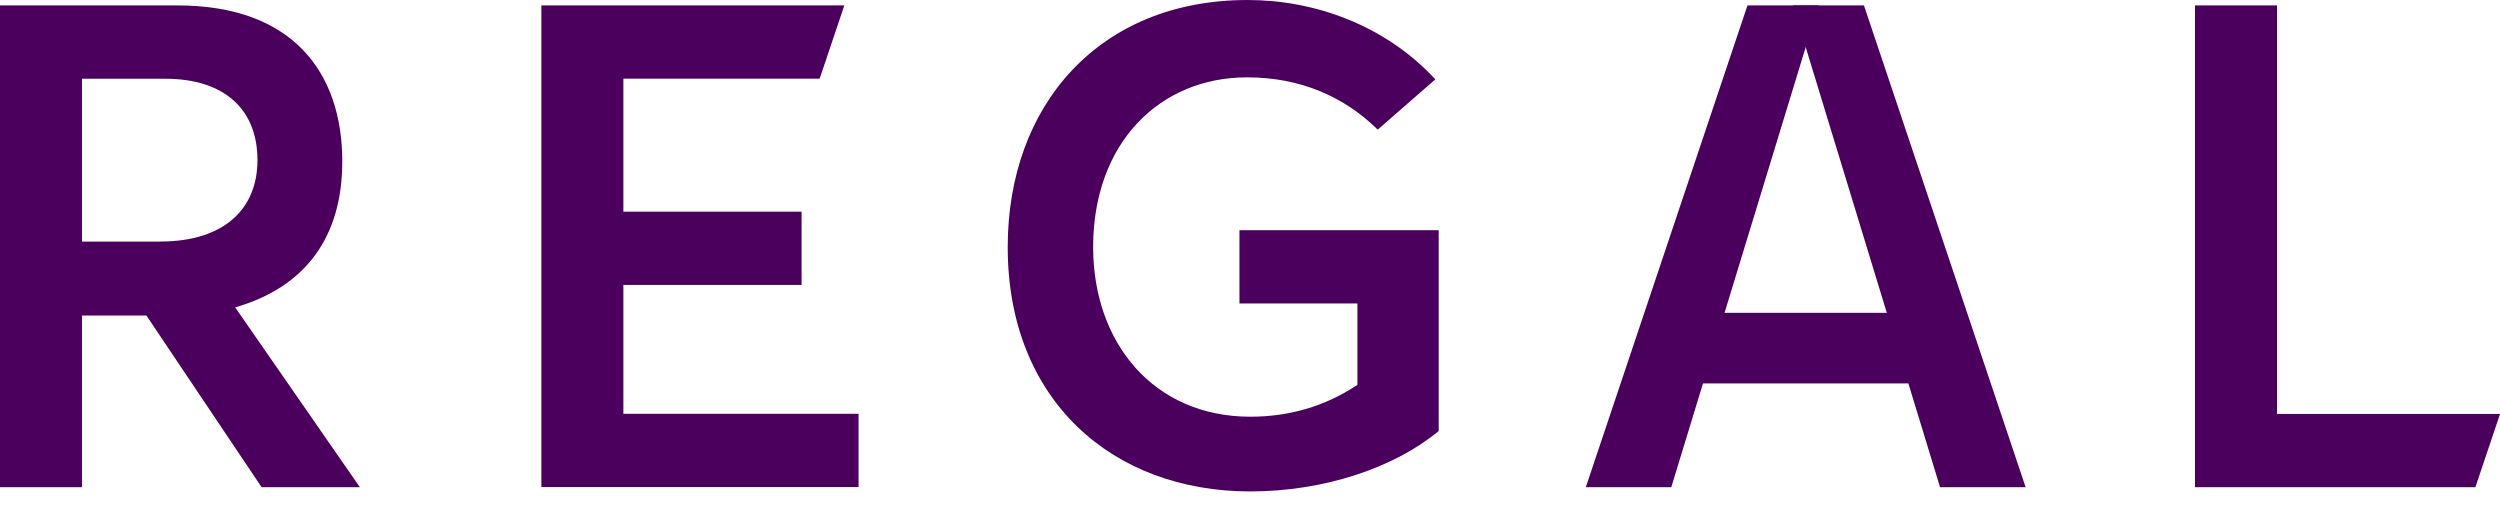 <?xml version="1.0" encoding="UTF-8"?> <svg xmlns="http://www.w3.org/2000/svg" width="82" height="17" viewBox="0 0 82 17" fill="none"><path d="M17.76 0.177H27.694L26.885 2.58H20.447V6.942H26.292V9.345H20.447V13.573H28.161V15.976H17.757V0.172L17.76 0.177Z" fill="#4B005D"></path><path d="M0 0.178H5.825C9.581 0.178 11.227 2.36 11.227 5.297C11.227 7.767 10.027 9.415 7.714 10.082L11.804 15.981H8.581L4.802 10.349H2.689V15.981H0V0.178ZM5.246 7.923C7.402 7.923 8.445 6.811 8.445 5.253C8.445 3.584 7.356 2.583 5.423 2.583H2.689V7.925H5.246V7.923Z" fill="#4B005D"></path><path d="M33.053 8.102C33.053 3.45 36.052 0 40.921 0C43.121 0 45.433 0.824 47.079 2.603L45.189 4.251C44.1 3.183 42.677 2.537 40.9 2.537C38.054 2.537 35.855 4.673 35.855 8.102C35.855 11.262 37.854 13.668 41.011 13.668C42.277 13.668 43.456 13.334 44.523 12.623V9.953H40.654V7.55H47.189V14.137C45.743 15.339 43.433 16.119 41.011 16.119C36.475 16.119 33.053 13.115 33.053 8.107V8.102Z" fill="#4B005D"></path><path d="M59.645 0.178H57.317L52.014 15.981H54.818L59.645 0.178Z" fill="#4B005D"></path><path d="M74.686 13.578V0.178H71.996V15.981H81.193L82 13.581V13.578H74.686Z" fill="#4B005D"></path><path d="M58.809 0.178H61.138L66.441 15.981H63.634L58.809 0.178Z" fill="#4B005D"></path><path d="M63.11 10.261H55.365V12.576H63.11V10.261Z" fill="#4B005D"></path></svg> 